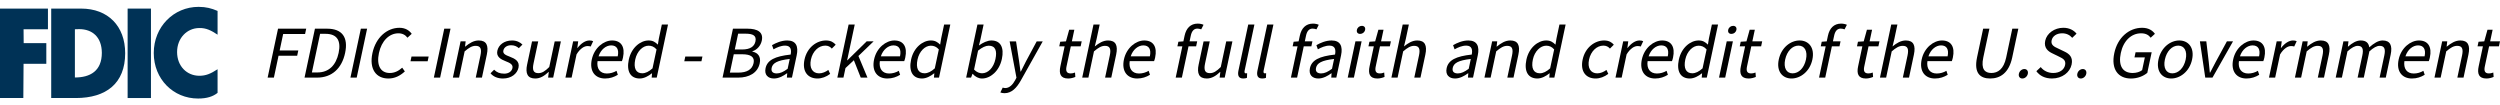 <?xml version="1.0" encoding="UTF-8"?><svg id="Layer_2" xmlns="http://www.w3.org/2000/svg" viewBox="0 0 429.29 15.74" width="427" height="18"><defs><style>.cls-1{fill:#000;}.cls-1,.cls-2{stroke-width:0px;}.cls-2{fill:#003256;fill-rule:evenodd;}</style></defs><g id="Layer_1-2"><path class="cls-2" d="M8.794.296h5.128c4.627,0,7.572,3,7.572,7.669,0,5.176-3.265,7.69-8.474,7.69h-4.227V.296h0ZM13.602,3.824c-.18,0-.421.021-.741.021v8.282c2.604,0,4.627-1.099,4.627-4.247-.02-2.725-1.663-4.056-3.886-4.056h0Z"/><path class="cls-2" d="M37.36,4.775V.697c-1.042-.444-1.963-.697-3.265-.697-4.267,0-7.692,3.423-7.692,7.923s3.365,7.817,7.612,7.817c1.522,0,2.544-.338,3.345-.972v-4.056c-1.202.782-2.023,1.12-3.125,1.12-2.143,0-3.826-1.648-3.826-4.078,0-2.387,1.703-4.12,3.826-4.12,1.162-.021,2.003.401,3.125,1.141h0Z"/><polygon class="cls-2" points="0 .296 0 15.655 4.006 15.655 4.046 9.782 7.953 9.782 7.953 6.233 4.067 6.233 4.046 3.845 8.233 3.845 8.233 .296 0 .296"/><polygon class="cls-2" points="21.915 15.655 25.922 15.655 25.922 .296 21.915 .296 21.915 15.655"/><path class="cls-1" d="M47.742,3.747h4.839l-.193.909h-3.764l-.602,2.831h3.2l-.193.909h-3.2l-.797,3.752h-1.075l1.786-8.401Z"/><path class="cls-1" d="M54.078,3.747h2.1c2.586,0,3.65,1.499,3.084,4.163-.569,2.675-2.284,4.239-4.819,4.239h-2.15l1.786-8.401ZM54.503,11.264c1.959,0,3.193-1.229,3.645-3.355.449-2.113-.276-3.278-2.235-3.278h-.947l-1.41,6.633h.947Z"/><path class="cls-1" d="M61.963,3.747h1.075l-1.786,8.401h-1.075l1.786-8.401Z"/><path class="cls-1" d="M63.95,7.948c.575-2.703,2.513-4.354,4.651-4.354,1.023,0,1.714.486,2.096,1.037l-.73.666c-.35-.461-.837-.756-1.554-.756-1.575,0-2.9,1.293-3.343,3.381-.449,2.113.27,3.432,1.856,3.432.807,0,1.476-.32,2.14-.909l.453.64c-.845.781-1.757,1.217-2.832,1.217-2.1,0-3.318-1.613-2.736-4.354Z"/><path class="cls-1" d="M70.663,8.524h2.945l-.174.82h-2.945l.174-.82Z"/><path class="cls-1" d="M76.286,3.747h1.075l-1.786,8.401h-1.075l1.786-8.401Z"/><path class="cls-1" d="M79.087,5.924h.87l-.101.896h.039c.714-.589,1.452-1.05,2.309-1.05,1.319,0,1.729.845,1.391,2.433l-.838,3.944h-1.062l.809-3.804c.248-1.165-.008-1.651-.828-1.651-.627,0-1.143.32-1.891.948l-.958,4.508h-1.062l1.323-6.224Z"/><path class="cls-1" d="M84.232,11.405l.617-.614c.443.447.958.678,1.725.678.819,0,1.307-.422,1.421-.96.136-.64-.498-.909-1.148-1.165-.864-.334-1.665-.782-1.447-1.806.212-.999,1.169-1.767,2.526-1.767.781,0,1.385.294,1.784.704l-.617.615c-.367-.321-.778-.5-1.328-.5-.794,0-1.232.435-1.33.896-.12.563.369.793,1.092,1.063.899.346,1.744.769,1.505,1.896-.215,1.012-1.202,1.856-2.673,1.856-.909,0-1.67-.333-2.126-.896Z"/><path class="cls-1" d="M90.523,9.869l.838-3.944h1.062l-.808,3.803c-.245,1.153.007,1.652.826,1.652.628,0,1.145-.32,1.875-1.051l.936-4.404h1.063l-1.323,6.224h-.871l.117-.974h-.038c-.721.679-1.43,1.127-2.288,1.127-1.319,0-1.729-.845-1.391-2.433Z"/><path class="cls-1" d="M98.415,5.924h.87l-.149,1.126h.039c.6-.781,1.347-1.28,2.039-1.28.281,0,.466.038.638.128l-.424.91c-.167-.052-.303-.078-.546-.078-.525,0-1.231.372-1.877,1.421l-.85,3.996h-1.062l1.323-6.224Z"/><path class="cls-1" d="M101.619,9.036c.43-2.023,2.064-3.265,3.485-3.265,1.587,0,2.257,1.126,1.875,2.919-.049.231-.103.423-.184.628h-4.187c-.183,1.28.418,2.126,1.597,2.126.602,0,1.162-.167,1.66-.462l.227.68c-.62.384-1.339.64-2.198.64-1.664,0-2.714-1.203-2.275-3.266ZM106.073,8.498c.261-1.229-.176-1.882-1.124-1.882-.87,0-1.785.691-2.167,1.882h3.29Z"/><path class="cls-1" d="M107.978,9.048c.43-2.023,1.977-3.278,3.398-3.278.717,0,1.133.269,1.589.716l.175-1.062.509-2.395h1.062l-1.938,9.118h-.871l.066-.73h-.039c-.587.475-1.34.884-2.07.884-1.562,0-2.323-1.179-1.882-3.253ZM112.048,10.56l.692-3.253c-.425-.474-.863-.64-1.375-.64-.986,0-1.98.948-2.283,2.369-.316,1.485.111,2.369,1.199,2.369.576,0,1.135-.282,1.767-.845Z"/><path class="cls-1" d="M117.676,8.524h2.945l-.174.82h-2.945l.174-.82Z"/><path class="cls-1" d="M125.859,3.747h2.496c1.703,0,2.771.577,2.458,2.05-.177.832-.783,1.574-1.619,1.831l-.011.051c.958.192,1.521.858,1.275,2.011-.351,1.651-1.828,2.459-3.697,2.459h-2.688l1.786-8.401ZM126.791,11.29c1.434,0,2.374-.512,2.614-1.639.22-1.038-.485-1.511-1.944-1.511h-1.46l-.669,3.15h1.46ZM127.417,7.32c1.421,0,2.121-.525,2.304-1.383.207-.974-.383-1.332-1.689-1.332h-1.28l-.577,2.715h1.242Z"/><path class="cls-1" d="M131.457,10.535c.294-1.384,1.588-2.049,4.313-2.345.153-.78.058-1.536-.954-1.536-.717,0-1.438.32-1.993.64l-.257-.717c.658-.384,1.618-.806,2.617-.806,1.511,0,1.948,1.012,1.621,2.549l-.813,3.829h-.87l.056-.743h-.038c-.695.499-1.458.896-2.24.896-1.037,0-1.681-.64-1.442-1.767ZM135.249,10.636l.359-1.69c-2.151.243-2.93.718-3.102,1.524-.147.691.27.96.871.96s1.158-.269,1.871-.794Z"/><path class="cls-1" d="M138.146,9.048c.444-2.087,2.092-3.278,3.693-3.278.819,0,1.314.32,1.662.73l-.666.666c-.277-.32-.634-.512-1.133-.512-1.127,0-2.15.96-2.456,2.394-.302,1.422.265,2.369,1.405,2.369.576,0,1.142-.256,1.584-.589l.316.679c-.672.513-1.436.794-2.178.794-1.651,0-2.666-1.191-2.228-3.253Z"/><path class="cls-1" d="M145.724,3.03h1.05l-1.307,6.147h.038l3.316-3.253h1.19l-2.607,2.509,1.553,3.714h-1.152l-1.183-2.984-1.438,1.345-.349,1.64h-1.05l1.938-9.118Z"/><path class="cls-1" d="M150.092,9.036c.43-2.023,2.064-3.265,3.485-3.265,1.587,0,2.257,1.126,1.875,2.919-.049.231-.103.423-.184.628h-4.187c-.183,1.28.418,2.126,1.597,2.126.602,0,1.162-.167,1.66-.462l.227.68c-.62.384-1.339.64-2.198.64-1.664,0-2.714-1.203-2.275-3.266ZM154.546,8.498c.261-1.229-.176-1.882-1.124-1.882-.87,0-1.785.691-2.167,1.882h3.29Z"/><path class="cls-1" d="M156.45,9.048c.43-2.023,1.977-3.278,3.398-3.278.717,0,1.133.269,1.589.716l.175-1.062.509-2.395h1.062l-1.938,9.118h-.871l.066-.73h-.039c-.587.475-1.34.884-2.07.884-1.562,0-2.323-1.179-1.882-3.253ZM160.52,10.56l.692-3.253c-.425-.474-.863-.64-1.375-.64-.986,0-1.98.948-2.283,2.369-.316,1.485.111,2.369,1.199,2.369.576,0,1.135-.282,1.767-.845Z"/><path class="cls-1" d="M167.025,11.507h-.038l-.238.641h-.845l1.938-9.118h1.062l-.528,2.485-.275,1.114c.68-.487,1.45-.858,2.141-.858,1.601,0,2.208,1.242,1.799,3.163-.452,2.126-1.996,3.368-3.418,3.368-.575,0-1.153-.294-1.598-.794ZM170.937,8.946c.291-1.37.011-2.279-1.154-2.279-.524,0-1.123.282-1.831.845l-.691,3.252c.438.474.965.641,1.375.641,1.024,0,1.975-.922,2.302-2.459Z"/><path class="cls-1" d="M171.775,14.696l.408-.833c.143.052.291.078.445.078.69,0,1.256-.552,1.675-1.319l.239-.462-1.171-6.235h1.102l.525,3.431c.09.539.159,1.18.242,1.755h.051c.287-.563.602-1.203.886-1.755l1.842-3.431h1.037l-3.774,6.735c-.697,1.229-1.548,2.164-2.79,2.164-.295,0-.527-.051-.715-.128Z"/><path class="cls-1" d="M182.084,10.214l.729-3.432h-.922l.168-.794.986-.064.553-1.998h.884l-.425,1.998h1.689l-.182.858h-1.689l-.735,3.457c-.161.756.002,1.191.707,1.191.23,0,.469-.038.75-.153l.057.755c-.366.154-.813.27-1.235.27-1.332,0-1.6-.845-1.335-2.087Z"/><path class="cls-1" d="M187.77,3.03h1.062l-.528,2.485-.311,1.28c.696-.563,1.421-1.024,2.278-1.024,1.319,0,1.729.845,1.391,2.433l-.838,3.944h-1.062l.809-3.804c.248-1.165-.008-1.651-.828-1.651-.627,0-1.143.32-1.891.948l-.958,4.508h-1.062l1.938-9.118Z"/><path class="cls-1" d="M192.997,9.036c.43-2.023,2.064-3.265,3.485-3.265,1.587,0,2.257,1.126,1.875,2.919-.049.231-.103.423-.184.628h-4.187c-.183,1.28.418,2.126,1.596,2.126.603,0,1.163-.167,1.661-.462l.227.68c-.62.384-1.339.64-2.198.64-1.664,0-2.714-1.203-2.275-3.266ZM197.451,8.498c.261-1.229-.176-1.882-1.124-1.882-.87,0-1.785.691-2.167,1.882h3.29Z"/><path class="cls-1" d="M203.025,6.782h-.846l.168-.794.859-.064.207-.973c.27-1.269,1.016-2.075,2.258-2.075.384,0,.762.089.994.204l-.396.781c-.227-.076-.447-.128-.665-.128-.589,0-.96.423-1.128,1.217l-.207.973h1.306l-.182.858h-1.306l-1.141,5.366h-1.062l1.141-5.366Z"/><path class="cls-1" d="M205.836,9.869l.838-3.944h1.062l-.808,3.803c-.245,1.153.007,1.652.826,1.652.628,0,1.145-.32,1.875-1.051l.936-4.404h1.063l-1.323,6.224h-.871l.117-.974h-.038c-.721.679-1.43,1.127-2.289,1.127-1.318,0-1.728-.845-1.39-2.433Z"/><path class="cls-1" d="M212.672,10.892l1.671-7.862h1.062l-1.688,7.94c-.071.332.045.447.212.447.063,0,.115,0,.223-.025l-.028.794c-.17.077-.37.115-.64.115-.793,0-1.004-.512-.814-1.409Z"/><path class="cls-1" d="M215.936,10.892l1.671-7.862h1.062l-1.688,7.94c-.071.332.045.447.212.447.063,0,.115,0,.223-.025l-.028.794c-.17.077-.37.115-.64.115-.793,0-1.004-.512-.814-1.409Z"/><path class="cls-1" d="M222.812,6.782h-.845l.168-.794.858-.064.207-.973c.27-1.269,1.017-2.075,2.259-2.075.384,0,.762.089.994.204l-.396.781c-.227-.076-.447-.128-.665-.128-.589,0-.96.423-1.128,1.217l-.207.973h1.306l-.182.858h-1.306l-1.141,5.366h-1.063l1.141-5.366Z"/><path class="cls-1" d="M224.934,10.535c.294-1.384,1.588-2.049,4.313-2.345.153-.78.058-1.536-.954-1.536-.717,0-1.438.32-1.993.64l-.257-.717c.658-.384,1.618-.806,2.617-.806,1.511,0,1.948,1.012,1.621,2.549l-.813,3.829h-.87l.056-.743h-.038c-.695.499-1.458.896-2.24.896-1.037,0-1.681-.64-1.442-1.767ZM228.727,10.636l.359-1.69c-2.151.243-2.93.718-3.102,1.524-.147.691.27.96.871.96s1.158-.269,1.871-.794Z"/><path class="cls-1" d="M232.749,5.924h1.062l-1.323,6.224h-1.062l1.323-6.224ZM233.002,3.952c.087-.41.441-.691.851-.691s.644.282.557.691c-.09.422-.442.692-.851.692s-.647-.27-.557-.692Z"/><path class="cls-1" d="M235.178,10.214l.729-3.432h-.922l.168-.794.986-.064.553-1.998h.884l-.425,1.998h1.689l-.182.858h-1.689l-.735,3.457c-.161.756.002,1.191.707,1.191.23,0,.469-.038.75-.153l.057.755c-.366.154-.813.27-1.235.27-1.332,0-1.6-.845-1.335-2.087Z"/><path class="cls-1" d="M240.864,3.03h1.062l-.528,2.485-.311,1.28c.696-.563,1.421-1.024,2.278-1.024,1.319,0,1.729.845,1.391,2.433l-.838,3.944h-1.062l.809-3.804c.248-1.165-.008-1.651-.828-1.651-.627,0-1.143.32-1.891.948l-.958,4.508h-1.062l1.938-9.118Z"/><path class="cls-1" d="M248.409,10.535c.294-1.384,1.588-2.049,4.313-2.345.153-.78.058-1.536-.954-1.536-.717,0-1.438.32-1.993.64l-.257-.717c.658-.384,1.618-.806,2.617-.806,1.511,0,1.948,1.012,1.621,2.549l-.813,3.829h-.87l.056-.743h-.038c-.695.499-1.458.896-2.24.896-1.037,0-1.681-.64-1.442-1.767ZM252.202,10.636l.359-1.69c-2.151.243-2.93.718-3.102,1.524-.147.691.27.96.871.96s1.158-.269,1.871-.794Z"/><path class="cls-1" d="M256.224,5.924h.87l-.101.896h.039c.714-.589,1.452-1.05,2.309-1.05,1.319,0,1.729.845,1.391,2.433l-.838,3.944h-1.062l.809-3.804c.248-1.165-.008-1.651-.828-1.651-.627,0-1.143.32-1.891.948l-.958,4.508h-1.062l1.323-6.224Z"/><path class="cls-1" d="M262.112,9.048c.43-2.023,1.977-3.278,3.398-3.278.717,0,1.133.269,1.589.716l.175-1.062.509-2.395h1.062l-1.938,9.118h-.871l.066-.73h-.039c-.587.475-1.34.884-2.07.884-1.562,0-2.323-1.179-1.882-3.253ZM266.183,10.56l.692-3.253c-.425-.474-.863-.64-1.375-.64-.986,0-1.98.948-2.283,2.369-.316,1.485.111,2.369,1.199,2.369.576,0,1.135-.282,1.767-.845Z"/><path class="cls-1" d="M271.764,9.048c.444-2.087,2.092-3.278,3.693-3.278.819,0,1.314.32,1.662.73l-.666.666c-.277-.32-.634-.512-1.133-.512-1.127,0-2.15.96-2.456,2.394-.302,1.422.265,2.369,1.405,2.369.576,0,1.142-.256,1.584-.589l.316.679c-.672.513-1.436.794-2.178.794-1.651,0-2.666-1.191-2.228-3.253Z"/><path class="cls-1" d="M278.726,5.924h.87l-.149,1.126h.039c.6-.781,1.347-1.28,2.039-1.28.281,0,.466.038.638.128l-.424.91c-.167-.052-.303-.078-.546-.078-.525,0-1.231.372-1.877,1.421l-.85,3.996h-1.062l1.323-6.224Z"/><path class="cls-1" d="M281.93,9.036c.43-2.023,2.064-3.265,3.485-3.265,1.587,0,2.257,1.126,1.875,2.919-.049.231-.103.423-.184.628h-4.187c-.183,1.28.418,2.126,1.597,2.126.602,0,1.162-.167,1.66-.462l.227.68c-.62.384-1.339.64-2.198.64-1.664,0-2.714-1.203-2.275-3.266ZM286.384,8.498c.261-1.229-.176-1.882-1.124-1.882-.87,0-1.785.691-2.167,1.882h3.29Z"/><path class="cls-1" d="M288.288,9.048c.43-2.023,1.977-3.278,3.398-3.278.717,0,1.133.269,1.589.716l.175-1.062.509-2.395h1.062l-1.938,9.118h-.871l.066-.73h-.039c-.587.475-1.34.884-2.07.884-1.562,0-2.323-1.179-1.882-3.253ZM292.358,10.56l.692-3.253c-.425-.474-.863-.64-1.375-.64-.986,0-1.98.948-2.283,2.369-.316,1.485.111,2.369,1.199,2.369.576,0,1.135-.282,1.767-.845Z"/><path class="cls-1" d="M296.505,5.924h1.062l-1.323,6.224h-1.062l1.323-6.224ZM296.758,3.952c.087-.41.441-.691.851-.691s.644.282.557.691c-.09.422-.442.692-.851.692s-.647-.27-.557-.692Z"/><path class="cls-1" d="M298.934,10.214l.729-3.432h-.922l.168-.794.986-.064.553-1.998h.884l-.425,1.998h1.689l-.182.858h-1.689l-.735,3.457c-.161.756.002,1.191.707,1.191.23,0,.469-.038.75-.153l.057.755c-.366.154-.813.27-1.235.27-1.332,0-1.6-.845-1.335-2.087Z"/><path class="cls-1" d="M305.44,9.048c.444-2.087,2.054-3.278,3.578-3.278s2.64,1.19,2.196,3.278c-.438,2.062-2.061,3.253-3.584,3.253s-2.627-1.191-2.189-3.253ZM310.113,9.048c.305-1.434-.208-2.394-1.283-2.394-1.062,0-1.984.96-2.29,2.394-.302,1.422.214,2.369,1.277,2.369,1.075,0,1.993-.947,2.295-2.369Z"/><path class="cls-1" d="M313.499,6.782h-.845l.168-.794.858-.064.207-.973c.27-1.269,1.017-2.075,2.259-2.075.384,0,.762.089.994.204l-.396.781c-.227-.076-.447-.128-.665-.128-.589,0-.96.423-1.128,1.217l-.207.973h1.306l-.182.858h-1.306l-1.141,5.366h-1.063l1.141-5.366Z"/><path class="cls-1" d="M319.067,10.214l.729-3.432h-.921l.168-.794.986-.064.553-1.998h.884l-.425,1.998h1.69l-.183.858h-1.689l-.735,3.457c-.161.756.002,1.191.707,1.191.23,0,.469-.038.75-.153l.057.755c-.366.154-.813.27-1.235.27-1.332,0-1.601-.845-1.336-2.087Z"/><path class="cls-1" d="M324.755,3.03h1.062l-.528,2.485-.311,1.28c.696-.563,1.421-1.024,2.278-1.024,1.319,0,1.729.845,1.391,2.433l-.838,3.944h-1.062l.809-3.804c.248-1.165-.009-1.651-.828-1.651-.627,0-1.143.32-1.891.948l-.958,4.508h-1.062l1.938-9.118Z"/><path class="cls-1" d="M329.98,9.036c.431-2.023,2.064-3.265,3.485-3.265,1.587,0,2.257,1.126,1.876,2.919-.05.231-.104.423-.185.628h-4.187c-.183,1.28.418,2.126,1.597,2.126.602,0,1.162-.167,1.66-.462l.227.68c-.62.384-1.339.64-2.198.64-1.664,0-2.713-1.203-2.275-3.266ZM334.434,8.498c.262-1.229-.176-1.882-1.123-1.882-.87,0-1.785.691-2.167,1.882h3.29Z"/><path class="cls-1" d="M339.49,8.677l1.049-4.931h1.075l-1.054,4.957c-.428,2.01.281,2.651,1.382,2.651,1.114,0,2.12-.641,2.548-2.651l1.054-4.957h1.037l-1.049,4.931c-.571,2.689-2.075,3.624-3.792,3.624s-2.821-.935-2.25-3.624Z"/><path class="cls-1" d="M346.673,11.495c.104-.486.521-.82.943-.82s.696.334.593.82c-.101.474-.517.807-.938.807s-.698-.333-.598-.807Z"/><path class="cls-1" d="M349.675,11.046l.751-.704c.48.628,1.257,1.012,2.141,1.012,1.101,0,1.871-.552,2.042-1.357.183-.858-.375-1.127-1.082-1.473l-1.102-.538c-.711-.333-1.494-.922-1.23-2.165.272-1.28,1.588-2.228,3.111-2.228,1.023,0,1.805.422,2.269,1.011l-.741.717c-.41-.486-.999-.781-1.729-.781-.935,0-1.65.474-1.809,1.216-.172.807.493,1.115,1.089,1.383l1.091.525c.887.41,1.517.999,1.253,2.241-.283,1.331-1.61,2.395-3.376,2.395-1.205,0-2.114-.474-2.678-1.255Z"/><path class="cls-1" d="M356.708,11.495c.104-.486.521-.82.943-.82s.696.334.593.82c-.101.474-.517.807-.938.807s-.698-.333-.598-.807Z"/><path class="cls-1" d="M363.056,7.948c.574-2.703,2.552-4.354,4.779-4.354,1.165,0,1.823.512,2.198,1.037l-.73.666c-.329-.436-.799-.756-1.644-.756-1.69,0-3.041,1.293-3.484,3.381-.449,2.113.257,3.432,2.049,3.432.602,0,1.216-.18,1.614-.487l.465-2.189h-1.779l.188-.883h2.765l-.752,3.534c-.669.564-1.679.974-2.806.974-2.215,0-3.445-1.613-2.863-4.354Z"/><path class="cls-1" d="M370.642,9.048c.444-2.087,2.055-3.278,3.578-3.278s2.64,1.19,2.195,3.278c-.438,2.062-2.061,3.253-3.584,3.253s-2.627-1.191-2.189-3.253ZM375.316,9.048c.305-1.434-.208-2.394-1.283-2.394-1.062,0-1.984.96-2.289,2.394-.303,1.422.214,2.369,1.276,2.369,1.075,0,1.993-.947,2.296-2.369Z"/><path class="cls-1" d="M377.757,5.924h1.102l.417,3.521c.061.615.12,1.243.185,1.845h.051c.308-.602.645-1.229.968-1.845l1.913-3.521h1.051l-3.525,6.224h-1.242l-.918-6.224Z"/><path class="cls-1" d="M383.47,9.036c.431-2.023,2.064-3.265,3.485-3.265,1.587,0,2.257,1.126,1.876,2.919-.05.231-.104.423-.185.628h-4.187c-.183,1.28.418,2.126,1.597,2.126.602,0,1.162-.167,1.66-.462l.227.68c-.62.384-1.339.64-2.198.64-1.664,0-2.713-1.203-2.275-3.266ZM387.924,8.498c.262-1.229-.176-1.882-1.123-1.882-.87,0-1.785.691-2.167,1.882h3.29Z"/><path class="cls-1" d="M390.941,5.924h.871l-.15,1.126h.038c.602-.781,1.349-1.28,2.04-1.28.281,0,.466.038.638.128l-.424.91c-.167-.052-.303-.078-.547-.078-.524,0-1.23.372-1.876,1.421l-.85,3.996h-1.062l1.322-6.224Z"/><path class="cls-1" d="M395.396,5.924h.869l-.1.896h.039c.714-.589,1.451-1.05,2.309-1.05,1.319,0,1.729.845,1.391,2.433l-.838,3.944h-1.062l.809-3.804c.248-1.165-.009-1.651-.828-1.651-.627,0-1.143.32-1.891.948l-.958,4.508h-1.062l1.323-6.224Z"/><path class="cls-1" d="M402.398,5.924h.869l-.1.896h.039c.675-.589,1.413-1.05,2.155-1.05.96,0,1.378.448,1.479,1.178.786-.691,1.543-1.178,2.298-1.178,1.28,0,1.715.845,1.377,2.433l-.838,3.944h-1.062l.809-3.804c.248-1.165-.021-1.651-.801-1.651-.487,0-1.052.308-1.764.948l-.958,4.508h-1.062l.809-3.804c.247-1.165-.008-1.651-.802-1.651-.461,0-1.038.308-1.75.948l-.958,4.508h-1.062l1.323-6.224Z"/><path class="cls-1" d="M411.886,9.036c.431-2.023,2.064-3.265,3.485-3.265,1.587,0,2.257,1.126,1.876,2.919-.05.231-.104.423-.185.628h-4.187c-.183,1.28.418,2.126,1.597,2.126.602,0,1.162-.167,1.66-.462l.227.68c-.62.384-1.339.64-2.198.64-1.664,0-2.713-1.203-2.275-3.266ZM416.34,8.498c.262-1.229-.176-1.882-1.123-1.882-.87,0-1.785.691-2.167,1.882h3.29Z"/><path class="cls-1" d="M419.357,5.924h.871l-.102.896h.039c.715-.589,1.452-1.05,2.31-1.05,1.319,0,1.729.845,1.392,2.433l-.839,3.944h-1.062l.809-3.804c.247-1.165-.009-1.651-.828-1.651-.627,0-1.143.32-1.891.948l-.958,4.508h-1.062l1.322-6.224Z"/><path class="cls-1" d="M425.627,10.214l.729-3.432h-.922l.169-.794.985-.064.553-1.998h.885l-.426,1.998h1.689l-.182.858h-1.689l-.735,3.457c-.16.756.003,1.191.707,1.191.23,0,.47-.038.75-.153l.057.755c-.365.154-.813.27-1.235.27-1.332,0-1.6-.845-1.335-2.087Z"/></g></svg>